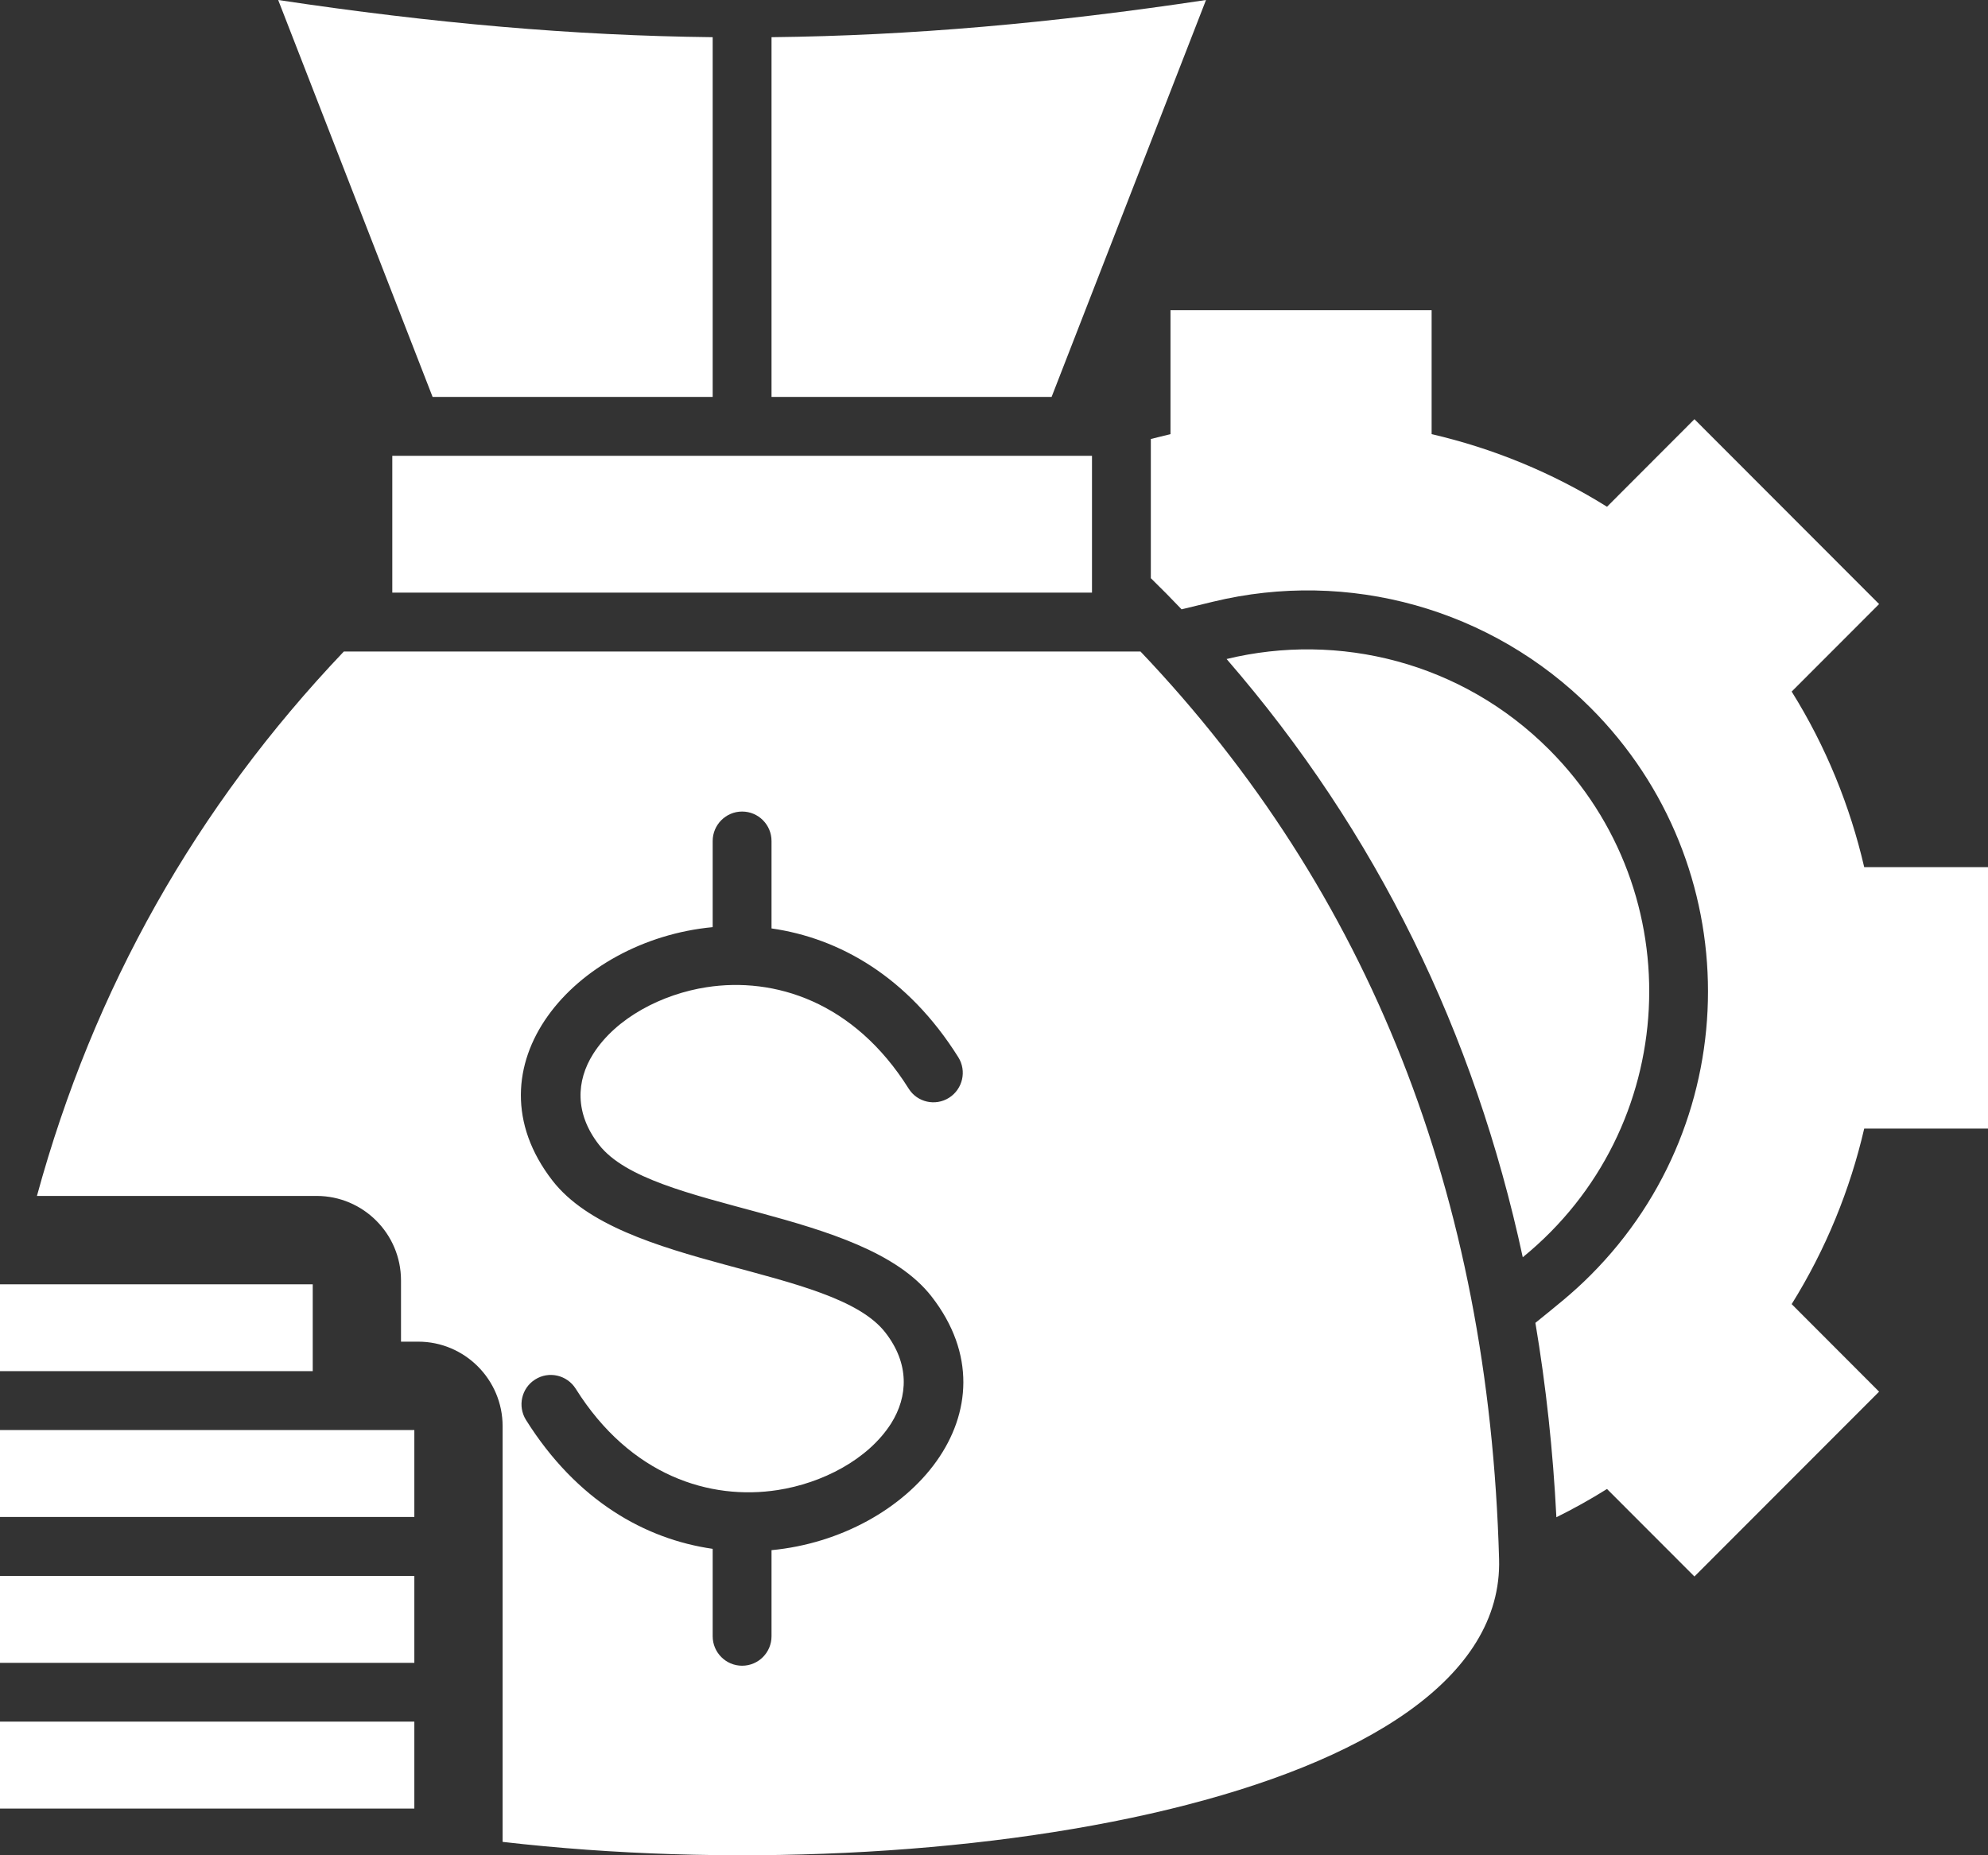 <svg width="45" height="42" viewBox="0 0 45 42" fill="none" xmlns="http://www.w3.org/2000/svg">
<rect x="0" y="0" width="45" height="42" fill="#333333" stroke="none"/>
<path fill-rule="evenodd" clip-rule="evenodd" d="M40.556 15.656C41.333 16.901 41.877 18.246 42.198 19.631H45V25.549H42.198C41.877 26.936 41.33 28.281 40.556 29.523L42.535 31.505L38.355 35.689L36.376 33.708C36.001 33.943 35.618 34.156 35.23 34.348C35.154 32.841 34.995 31.375 34.755 29.947C35.206 29.58 35.591 29.283 36.007 28.864C39.547 25.319 39.547 19.571 36.007 16.026C33.763 13.78 30.527 12.876 27.453 13.623L26.746 13.794C26.52 13.556 26.288 13.321 26.05 13.089V9.938C26.199 9.9 26.347 9.863 26.495 9.828V7.022H32.406V9.828C33.79 10.149 35.136 10.697 36.376 11.472L38.355 9.49L42.535 13.675L40.556 15.656ZM0 31.04H7.079V29.075H0V31.04ZM0 40.943H9.379V38.975H0V40.943ZM0 37.644H9.379V35.676H0V37.644ZM0 34.342H9.379V32.374H0V34.342ZM8.88 13.416H24.718V10.319H8.88V13.416ZM0.836 27.074C2.117 22.382 4.433 18.273 7.783 14.749H25.816C30.999 20.2 33.703 27.05 33.933 35.295C34.084 40.717 21.361 42.849 11.377 41.697V32.285C11.377 31.232 10.52 30.373 9.468 30.373H9.077V28.986C9.077 27.93 8.22 27.074 7.168 27.074H0.836ZM9.792 8.985L6.297 0C9.8 0.526 12.977 0.807 16.132 0.842V8.985H9.792ZM17.464 0.842C20.622 0.807 23.799 0.526 27.299 0L23.804 8.985H17.464V0.842ZM16.132 19.039C16.132 18.672 16.431 18.372 16.798 18.372C17.167 18.372 17.464 18.672 17.464 19.039V21.018C18.993 21.237 20.544 22.104 21.692 23.934C21.887 24.245 21.792 24.655 21.482 24.852C21.172 25.047 20.762 24.955 20.568 24.644C19.33 22.671 17.526 22.112 15.994 22.349C14.997 22.503 13.95 23.033 13.427 23.859C13.041 24.469 13.009 25.209 13.557 25.913C14.735 27.436 19.532 27.342 21.091 29.356C23.087 31.931 20.592 34.796 17.464 35.093V37.042C17.464 37.409 17.168 37.709 16.798 37.709C16.431 37.709 16.132 37.409 16.132 37.042V35.063C14.605 34.844 13.055 33.975 11.906 32.145C11.712 31.834 11.804 31.424 12.114 31.229C12.424 31.032 12.834 31.127 13.031 31.437C14.268 33.411 16.073 33.97 17.604 33.732C18.602 33.578 19.646 33.049 20.172 32.223C20.555 31.613 20.59 30.873 20.042 30.168C18.864 28.646 14.066 28.74 12.505 26.726C10.509 24.15 13.009 21.283 16.132 20.989L16.132 19.039ZM27.765 14.919C30.3 14.304 33.086 14.987 35.066 16.969C38.31 20.217 38.035 25.559 34.469 28.462C33.377 23.392 31.174 18.853 27.765 14.919Z" fill="white"/>
</svg>
